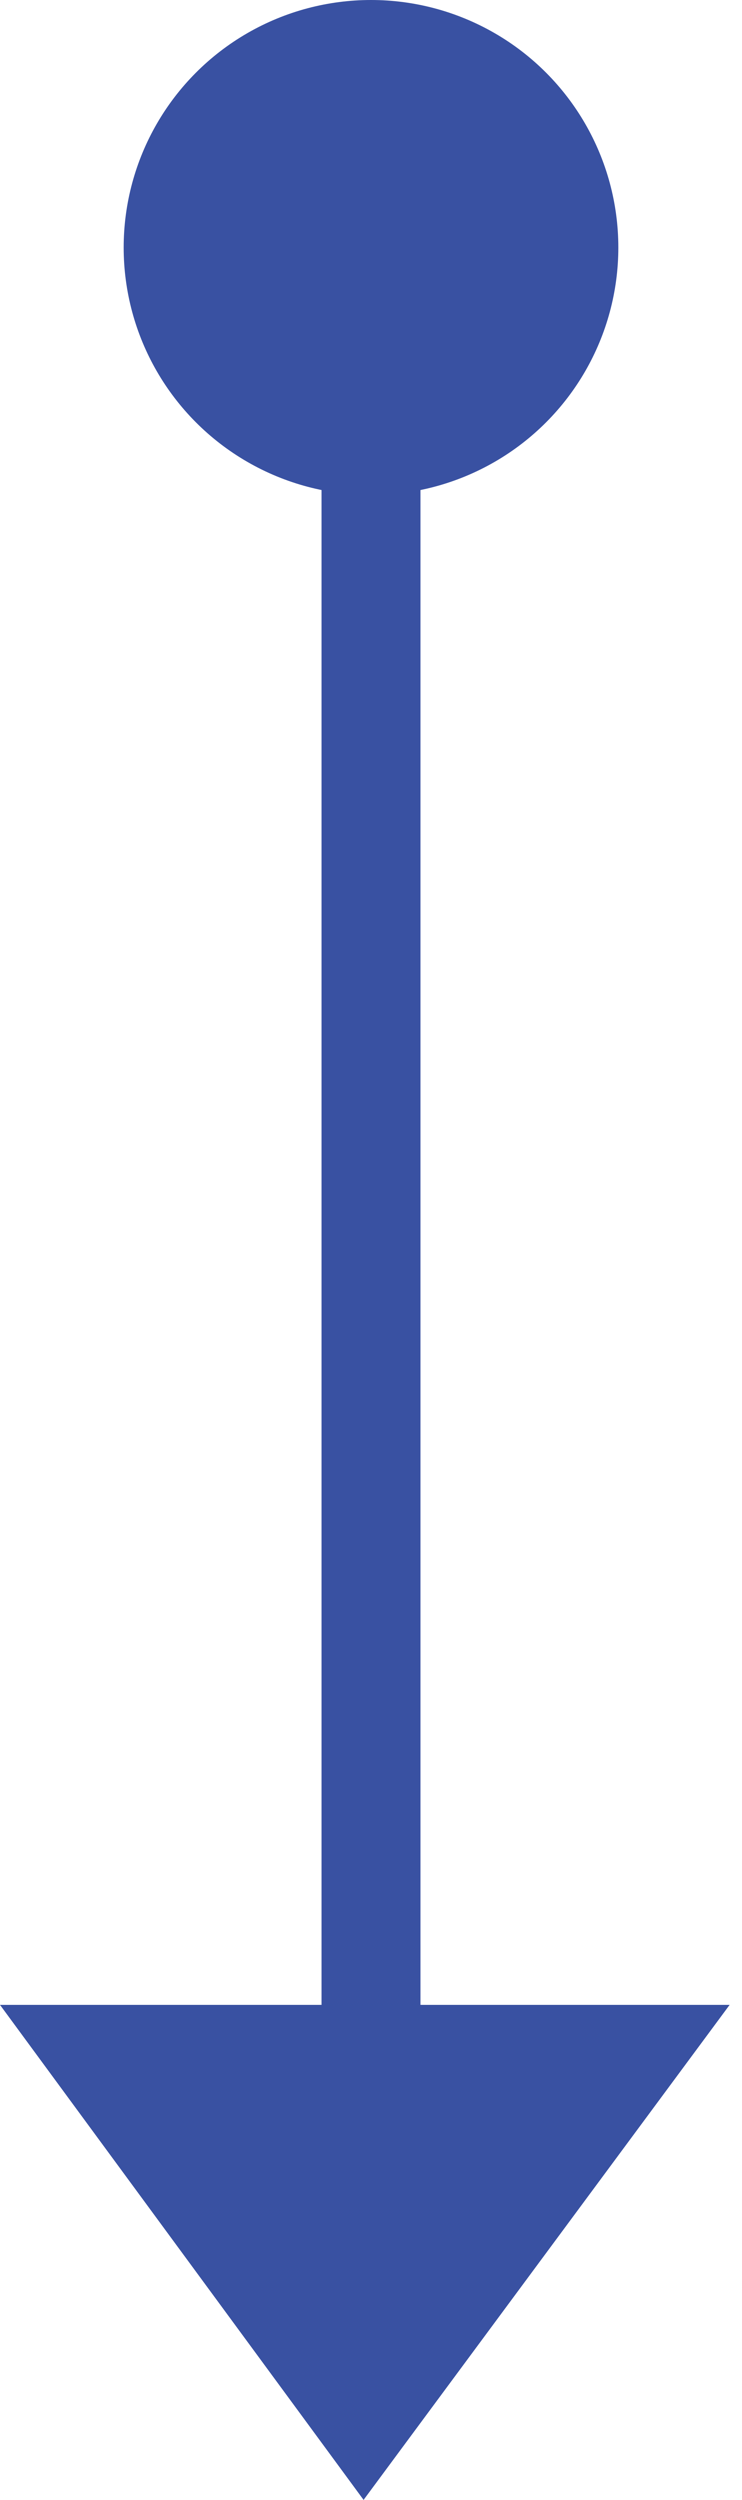 <svg xmlns="http://www.w3.org/2000/svg" xmlns:xlink="http://www.w3.org/1999/xlink" id="Layer_1" x="0px" y="0px" viewBox="0 0 30 101" style="enable-background:new 0 0 30 101;" xml:space="preserve"> <style type="text/css"> .st0{fill:none;stroke:#3951A2;stroke-width:4;} .st1{fill:#3951A2;} </style> <path class="st0" d="M15,10.3V82"></path> <circle class="st1" cx="15" cy="10" r="10"></circle> <path class="st1" d="M29.5,81l-14.8,20L0,81H29.5z"></path> </svg>